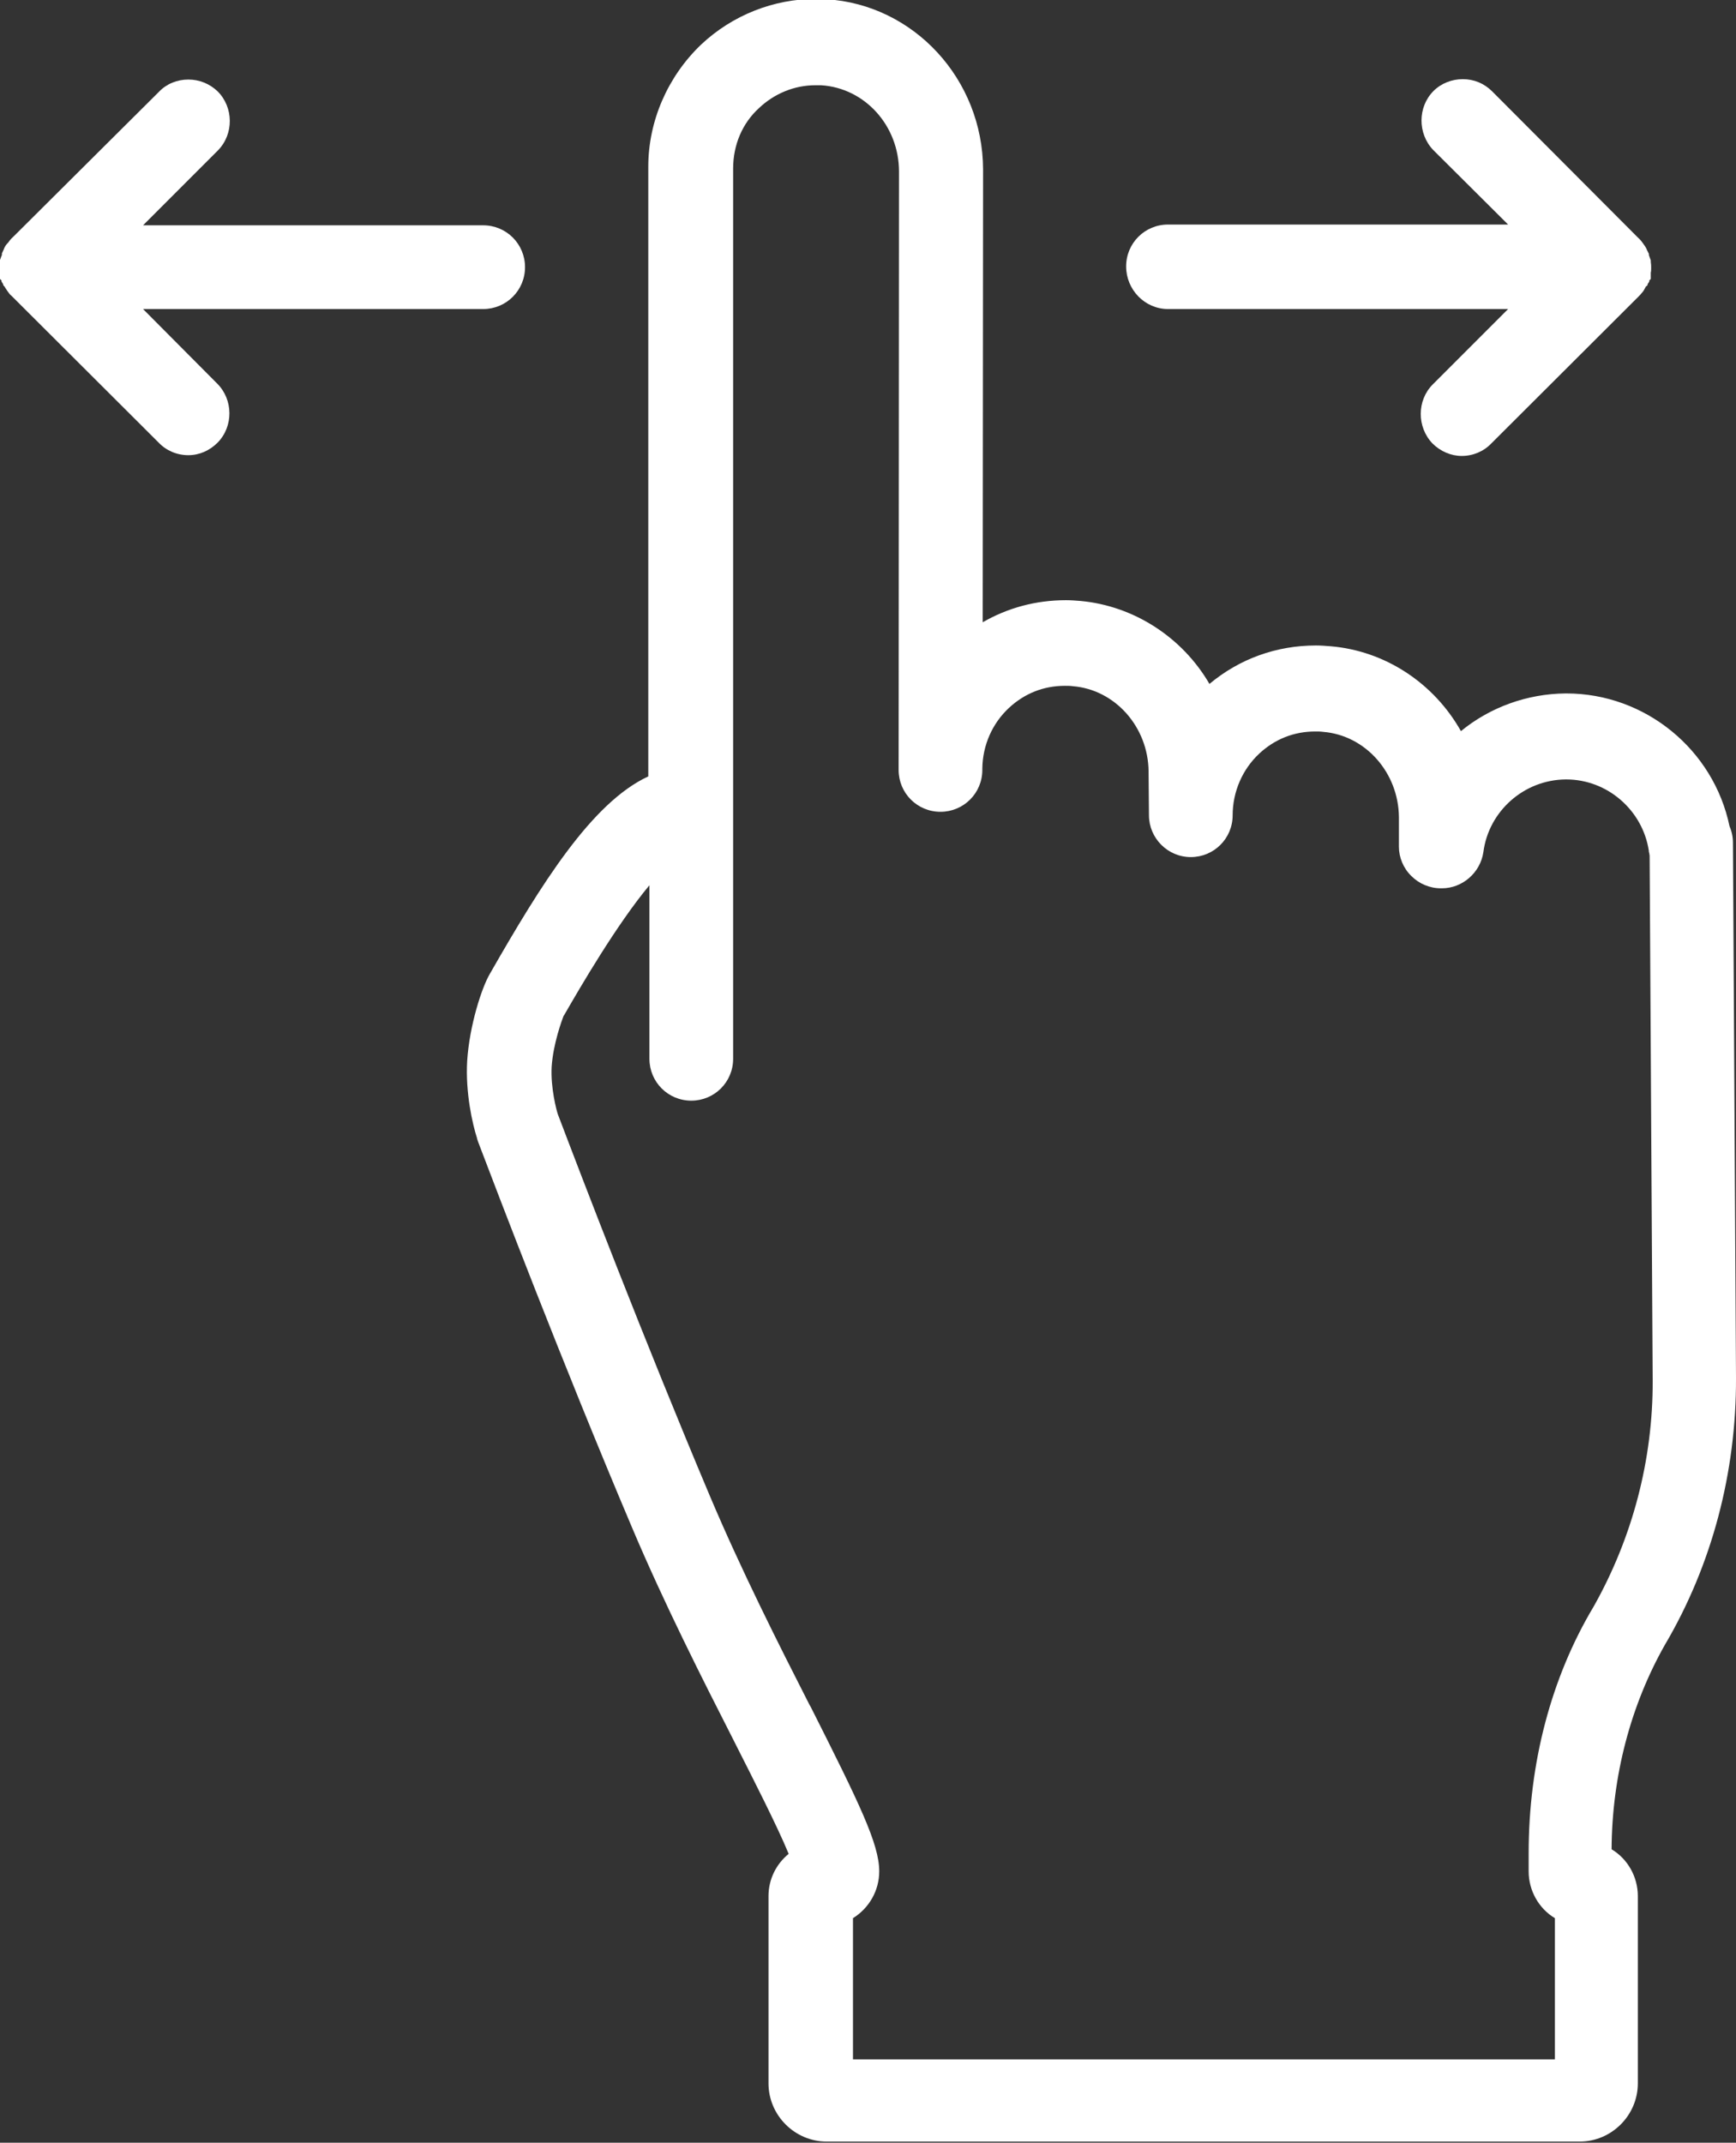 <?xml version="1.0" encoding="utf-8"?>
<!-- Generator: Adobe Illustrator 26.5.0, SVG Export Plug-In . SVG Version: 6.00 Build 0)  -->
<svg version="1.1" id="_xF91C_迹_x5F_1" xmlns="http://www.w3.org/2000/svg" xmlns:xlink="http://www.w3.org/1999/xlink" x="0px"
	 y="0px" viewBox="0 0 456.3 563" style="enable-background:new 0 0 456.3 563;" xml:space="preserve">
<rect x="0" y="0" width="456.3" height="563" fill="#333333" stroke="none"/>
<style type="text/css">
	.st0{fill:#FFFFFF;}
</style>
<g>
	<path class="st0" d="M456.3,362l-0.8-140.5c0-1.6-0.3-3-0.9-4.4c-4.2-20.2-22.2-34.9-42.9-34.9h-0.2c-10.1,0.1-19.8,3.6-27.5,9.9
		c-7.1-12.6-19.9-21.1-34.3-22.3c-1.3-0.1-2.5-0.2-3.8-0.2c-10.4,0-20.1,3.5-28,10.1c-7.1-12.2-19.8-20.5-33.9-21.8
		c-1.3-0.1-2.5-0.2-3.8-0.2c-7.9,0-15.3,2-21.9,5.8l0.1-119c-0.1-23.7-18.2-43.3-41.2-44.7c-0.9,0-1.7-0.1-2.6-0.1h0
		c-11.3,0-22.1,4.3-30.3,12c-8.8,8.4-13.9,20.1-13.9,32.1v160.2c-14.9,6.9-28.2,28.4-41.6,51.8c-2.2,3.7-5.4,13.7-6,22.9
		c-0.5,8.4,1.4,16.7,2.6,20.4v0.1l0.3,0.9c4.8,12.6,21.8,57.3,40.4,101.2c8.5,20.1,18.6,40,26.8,56.1l0.4,0.8
		c4.5,8.9,11,21.6,14,28.9c-3.3,2.7-5.3,6.7-5.3,11.1v49.2c0,8.4,6.9,15.3,15.3,15.3h197.9c8.4,0,15.3-6.9,15.3-15.3v-49.2
		c0-5.1-2.7-9.8-6.9-12.3c0.1-19.2,5-37.8,14-53.7C450,411.2,456.4,386.8,456.3,362z M401.8,486.9v4.8c0,5.1,2.7,9.8,6.9,12.3v37.1
		H224.2V504c4.2-2.6,6.9-7.2,6.9-12.3c0-7.2-5.2-17.8-18-43.2l-0.4-0.7c-8-15.7-17.9-35.3-26.1-54.7c-17.3-41-33.7-83.8-40-100.4
		c-0.3-0.9-1.9-6.8-1.6-12.4c0.4-6.1,2.7-12.2,3.1-13.3l0.2-0.3c4.2-7.3,13.8-23.8,22.4-34.1v45.6c0,6.1,4.9,11,11,11s11-4.9,11-11
		v-65V44.3c0-6.2,2.4-11.9,6.8-15.9l0,0l0,0c4-3.8,9.3-6,14.8-6c0.5,0,1,0,1.5,0c11.5,0.7,20.5,10.6,20.5,22.7l-0.1,156.7v0.5
		c0,6.1,4.9,11,11,11c6.1,0,11-4.9,11-11v-0.4c0.1-6.1,2.6-11.8,7-15.9c4.1-3.8,9.1-5.8,14.7-5.8c0.7,0,1.4,0,2.1,0.1l0,0l0,0
		c11.1,0.9,19.8,10.7,19.9,22.4l0.1,11.5c0,6,4.9,11,11,11s11-4.9,11-11c0-6.2,2.6-12.1,7-16.2c4.1-3.8,9.1-5.8,14.7-5.8
		c0.7,0,1.4,0,2.1,0.1l0,0l0,0c11.1,0.9,19.8,10.7,19.9,22.4l0,7.8c0,2.8,1.2,5.7,3.3,7.7c2,2,4.8,3.2,7.7,3.2h0.3
		c5.4,0,10.1-4.1,10.9-9.5c1.4-10.8,10.7-19,21.6-19.1l0.2,0c10.8,0,20.1,8.1,21.7,18.8l0,0.3l0.1,0.2l0,0.1c0,0.2,0.1,0.4,0.1,0.7
		l0.8,137.8c0.1,20.8-5.3,41.3-15.5,59.4C407.7,440.8,401.8,463.3,401.8,486.9z"/>
	<path class="st0" d="M307,81.2h89.4l-19.8,19.8c-4.2,4.2-4.2,11.2-0.1,15.5l0,0l0,0c2.1,2.1,4.9,3.3,7.7,3.3c3,0,5.8-1.2,7.8-3.3
		L430.6,78l0.1-0.1c0.2-0.2,0.6-0.6,0.9-1c0.3-0.3,0.6-0.8,0.9-1.4c0-0.1,0.1-0.2,0.1-0.2L433,75l0.1-0.4l0.4-0.6v-0.3l0.4-0.4v-1.7
		c0.1-0.3,0.1-0.7,0.1-1.1v-0.3c0-0.3,0-0.8-0.1-1.4v-0.4l-0.3-0.8c0-0.1-0.1-0.2-0.1-0.3c0-0.1,0-0.1-0.1-0.2v-0.4l-0.5-1
		c-0.1-0.3-0.4-0.9-0.8-1.4c-0.1-0.1-0.1-0.2-0.2-0.3c-0.3-0.4-0.7-1-1.4-1.6L392.2,24c-2.1-2.1-4.8-3.2-7.7-3.2
		c-2.9,0-5.7,1.1-7.7,3.1l0,0l0,0c-4.2,4.2-4.2,11.2-0.1,15.5l0,0l0,0l19.7,19.6H307c-6.1,0-11,4.9-11,11S300.9,81.2,307,81.2z"/>
	<path class="st0" d="M37.6,81.2H127c6.1,0,11-4.9,11-11c0-6.1-4.9-11-11-11H37.6l19.7-19.7l0,0l0,0c4.2-4.3,4.1-11.3-0.1-15.5l0,0
		l0,0c-2.1-2-4.8-3.1-7.7-3.1c-2.9,0-5.7,1.1-7.7,3.2L3.5,62.2c-0.7,0.6-1.1,1.2-1.4,1.6C2,63.9,1.9,64,1.8,64.1
		c-0.5,0.6-0.7,1.1-0.8,1.4l0,0l-0.5,1.1V67c0,0.1,0,0.1-0.1,0.2c0,0.1-0.1,0.2-0.1,0.3l-0.3,0.8l0,0.4C0,69.2,0,69.7,0,70.1v0.3
		v0.8v2.1l0.4,0.4l0,0.3l0.4,0.6L0.9,75l0.3,0.3c0.1,0.2,0.3,0.5,0.5,0.8c0.1,0.1,0.1,0.2,0.2,0.3c0.4,0.6,0.8,1.1,1.1,1.3l0.1,0.1
		l38.6,38.5c2,2.1,4.8,3.3,7.8,3.3c2.9,0,5.6-1.2,7.7-3.3l0,0l0,0c4.2-4.3,4.1-11.3-0.1-15.5L37.6,81.2z"/>
</g>
</svg>

